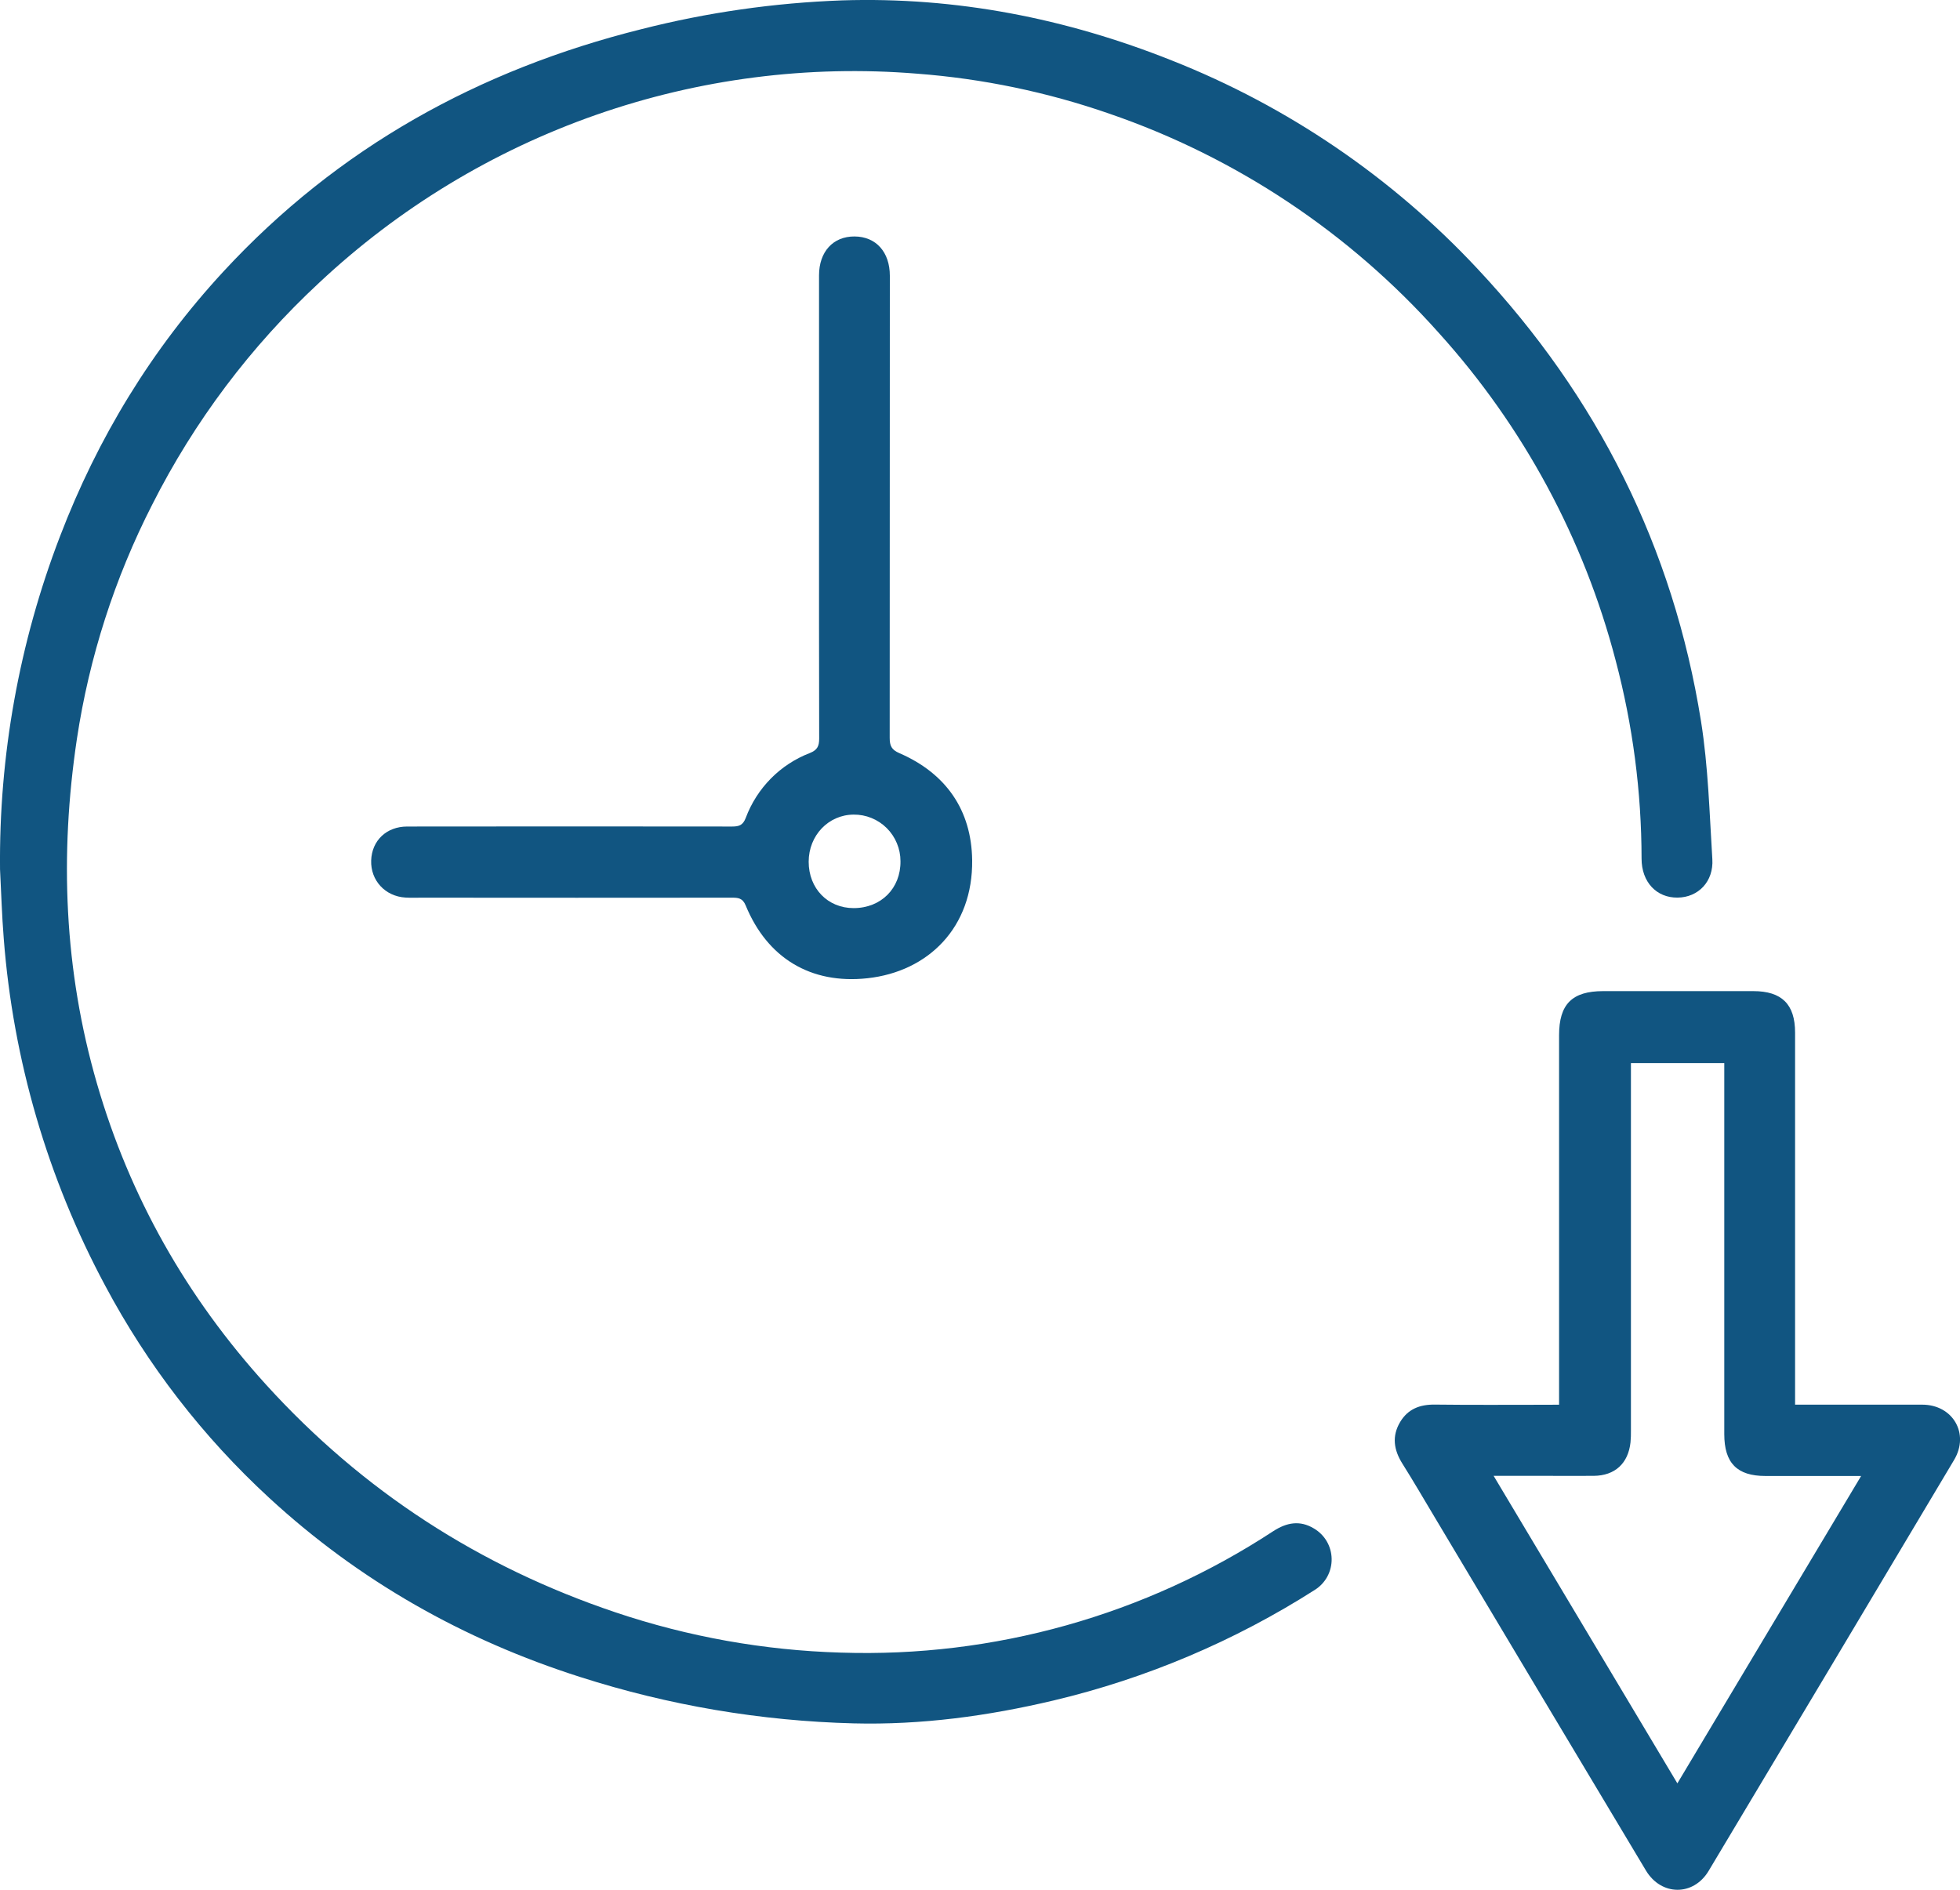 <svg xmlns="http://www.w3.org/2000/svg" width="56" height="54" viewBox="0 0 56 54" fill="none"><g clip-path="url(#clip0_31_688)"><path d="M0.001 24.843C-0.032 21.59 0.549 18.361 1.714 15.327C2.792 12.511 4.334 9.979 6.38 7.763C9.653 4.219 13.685 1.992 18.328 0.833C20.202 0.356 22.122 0.081 24.054 0.011C27.315 -0.094 30.453 0.522 33.478 1.727C36.792 3.037 39.776 5.07 42.213 7.679C45.639 11.335 47.806 15.64 48.6 20.607C48.807 21.909 48.842 23.233 48.924 24.55C48.964 25.191 48.522 25.642 47.933 25.649C47.328 25.657 46.903 25.204 46.902 24.537C46.9 22.625 46.651 20.722 46.162 18.874C45.253 15.391 43.52 12.181 41.111 9.515C38.561 6.654 35.324 4.497 31.707 3.252C29.928 2.633 28.077 2.247 26.2 2.105C23.095 1.852 19.972 2.253 17.031 3.282C14.09 4.311 11.395 5.945 9.118 8.08C7.165 9.893 5.55 12.041 4.347 14.423C3.275 16.522 2.549 18.782 2.197 21.115C1.7 24.436 1.832 27.723 2.769 30.959C3.709 34.206 5.335 37.07 7.604 39.569C10.366 42.61 13.703 44.766 17.581 46.071C19.66 46.771 21.83 47.159 24.022 47.223C28.399 47.368 32.715 46.156 36.382 43.751C36.759 43.507 37.138 43.433 37.539 43.675C37.691 43.764 37.818 43.89 37.907 44.042C37.996 44.194 38.044 44.367 38.047 44.544C38.05 44.72 38.008 44.894 37.924 45.05C37.84 45.205 37.718 45.335 37.569 45.429C35.273 46.894 32.748 47.963 30.101 48.591C28.223 49.036 26.321 49.294 24.39 49.245C21.737 49.177 19.106 48.731 16.577 47.92C13.244 46.858 10.266 45.175 7.69 42.8C5.798 41.058 4.214 39.008 3.004 36.735C1.361 33.669 0.375 30.292 0.107 26.82C0.054 26.162 0.035 25.502 0.001 24.843Z" fill="#115581"></path><path d="M44.545 40.139V39.715C44.545 36.338 44.545 32.96 44.545 29.582C44.545 28.694 44.916 28.322 45.805 28.321C47.234 28.321 48.664 28.321 50.093 28.321C50.91 28.321 51.288 28.698 51.288 29.507C51.288 32.926 51.288 36.346 51.288 39.766V40.138H51.65C52.74 40.138 53.83 40.138 54.921 40.138C55.796 40.138 56.279 40.967 55.831 41.718C53.497 45.635 51.16 49.549 48.818 53.46C48.386 54.184 47.467 54.18 47.028 53.452C45.01 50.082 42.993 46.71 40.98 43.336C40.678 42.831 40.383 42.323 40.07 41.826C39.823 41.434 39.761 41.041 40.005 40.632C40.228 40.26 40.569 40.131 40.996 40.136C42.065 40.149 43.135 40.141 44.206 40.141L44.545 40.139ZM53.175 42.176H50.442C49.627 42.176 49.265 41.804 49.265 40.979C49.265 37.59 49.265 34.2 49.265 30.811V30.377H46.598V30.74C46.598 34.119 46.598 37.497 46.598 40.875C46.6 40.988 46.596 41.102 46.586 41.215C46.52 41.818 46.141 42.166 45.537 42.172C45.074 42.176 44.611 42.172 44.149 42.172H42.675L47.925 50.959L53.175 42.176Z" fill="#115581"></path><path d="M23.401 14.441C23.401 12.25 23.401 10.059 23.401 7.869C23.401 7.192 23.804 6.753 24.416 6.757C25.029 6.76 25.424 7.203 25.424 7.88C25.424 12.281 25.423 16.683 25.42 21.086C25.42 21.312 25.475 21.426 25.694 21.52C27.024 22.096 27.757 23.144 27.776 24.577C27.801 26.495 26.528 27.762 24.785 27.953C23.156 28.131 21.92 27.368 21.306 25.875C21.217 25.657 21.085 25.651 20.904 25.651C17.953 25.654 15.001 25.654 12.049 25.651C11.895 25.651 11.74 25.657 11.587 25.648C11.005 25.614 10.586 25.159 10.605 24.588C10.624 24.016 11.045 23.619 11.632 23.618C14.727 23.614 17.823 23.614 20.919 23.618C21.119 23.618 21.227 23.578 21.306 23.374C21.463 22.952 21.708 22.568 22.024 22.247C22.34 21.927 22.721 21.678 23.14 21.517C23.351 21.433 23.405 21.32 23.405 21.106C23.399 18.884 23.401 16.662 23.401 14.441ZM24.389 25.949C25.174 25.949 25.737 25.384 25.728 24.607C25.728 24.431 25.693 24.257 25.625 24.095C25.558 23.933 25.459 23.785 25.334 23.661C25.21 23.538 25.062 23.44 24.899 23.374C24.737 23.308 24.563 23.275 24.388 23.277C23.669 23.283 23.107 23.872 23.105 24.622C23.104 25.387 23.65 25.95 24.39 25.949H24.389Z" fill="#115581"></path></g><defs><clipPath id="clip0_31_688"><rect width="56" height="54" fill="white"></rect></clipPath></defs></svg>